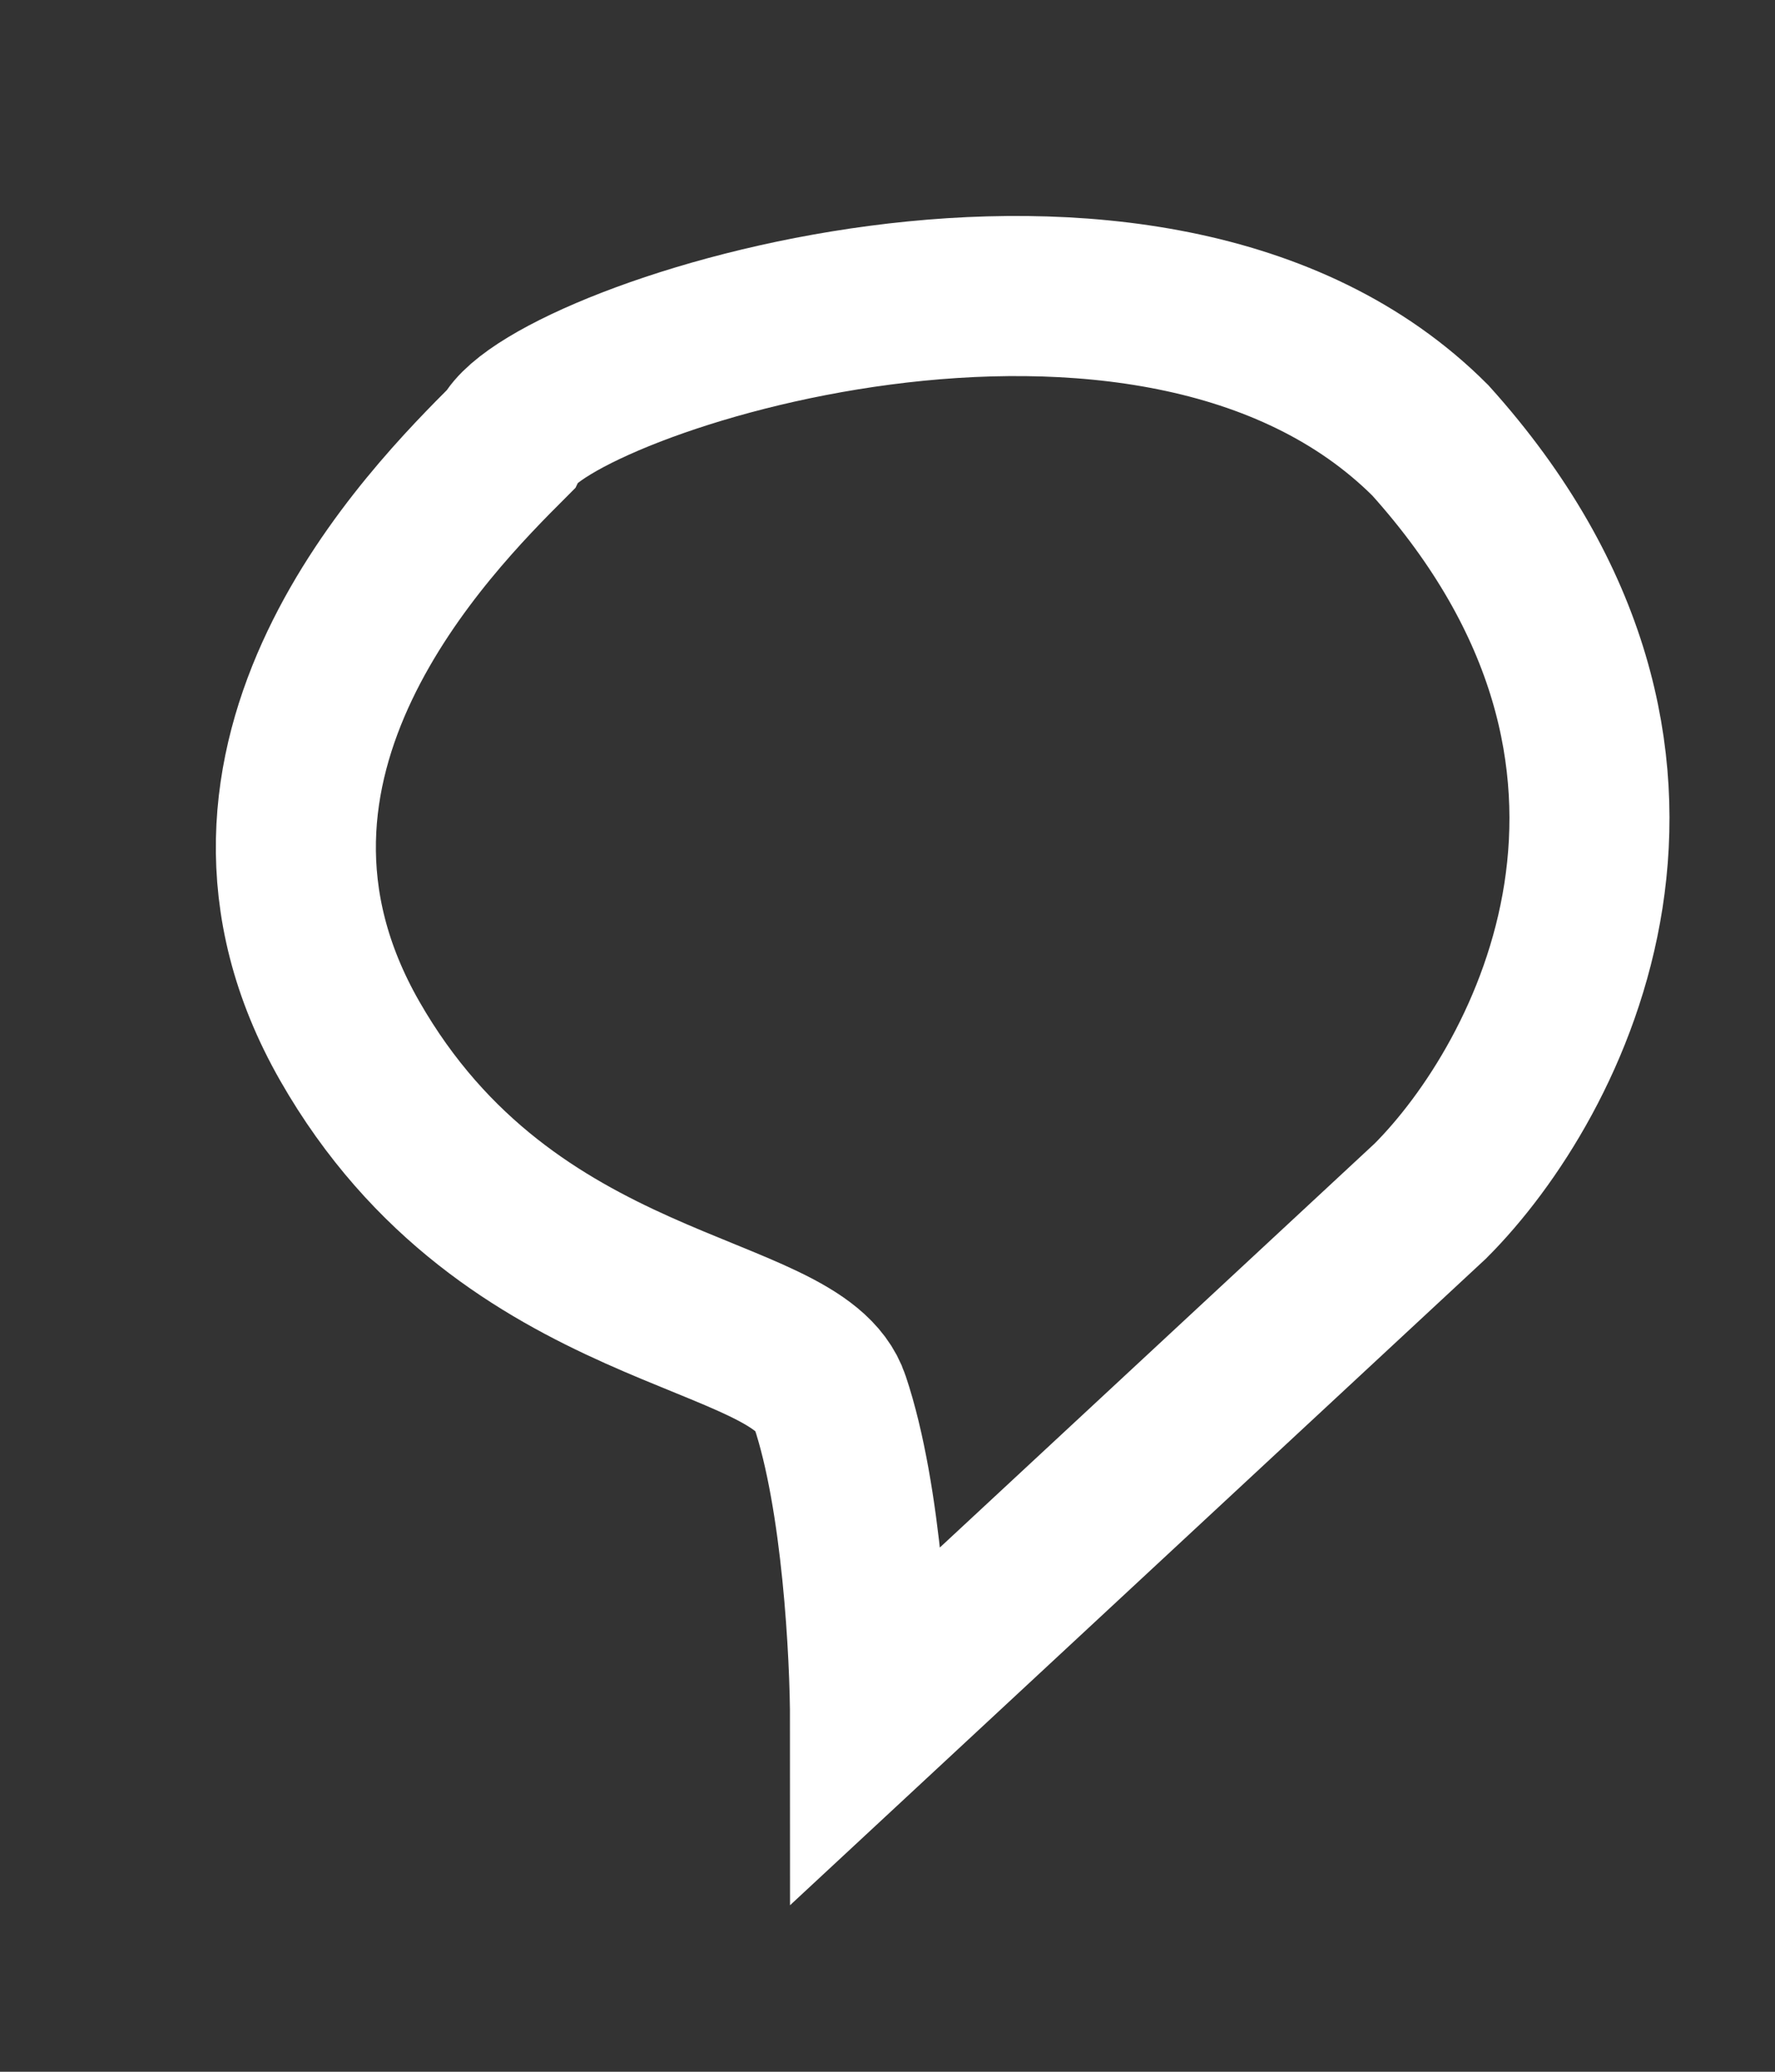 <?xml version="1.0" encoding="utf-8"?>
<svg xmlns="http://www.w3.org/2000/svg" fill="none" height="100%" overflow="visible" preserveAspectRatio="none" style="display: block;" viewBox="0 0 6 7" width="100%">
<rect x="0" y="0" width="6" height="7" fill="#333333" stroke="none"/>
<path d="M4.835 4.058L2.941 5.817C2.941 5.591 2.914 5.059 2.805 4.735C2.697 4.41 1.723 4.464 1.182 3.517C0.641 2.57 1.453 1.758 1.723 1.488C1.858 1.217 3.888 0.541 4.835 1.488C5.809 2.57 5.241 3.652 4.835 4.058Z" id="Vector 3" stroke="white" stroke-width="0.541"/>
</svg>
